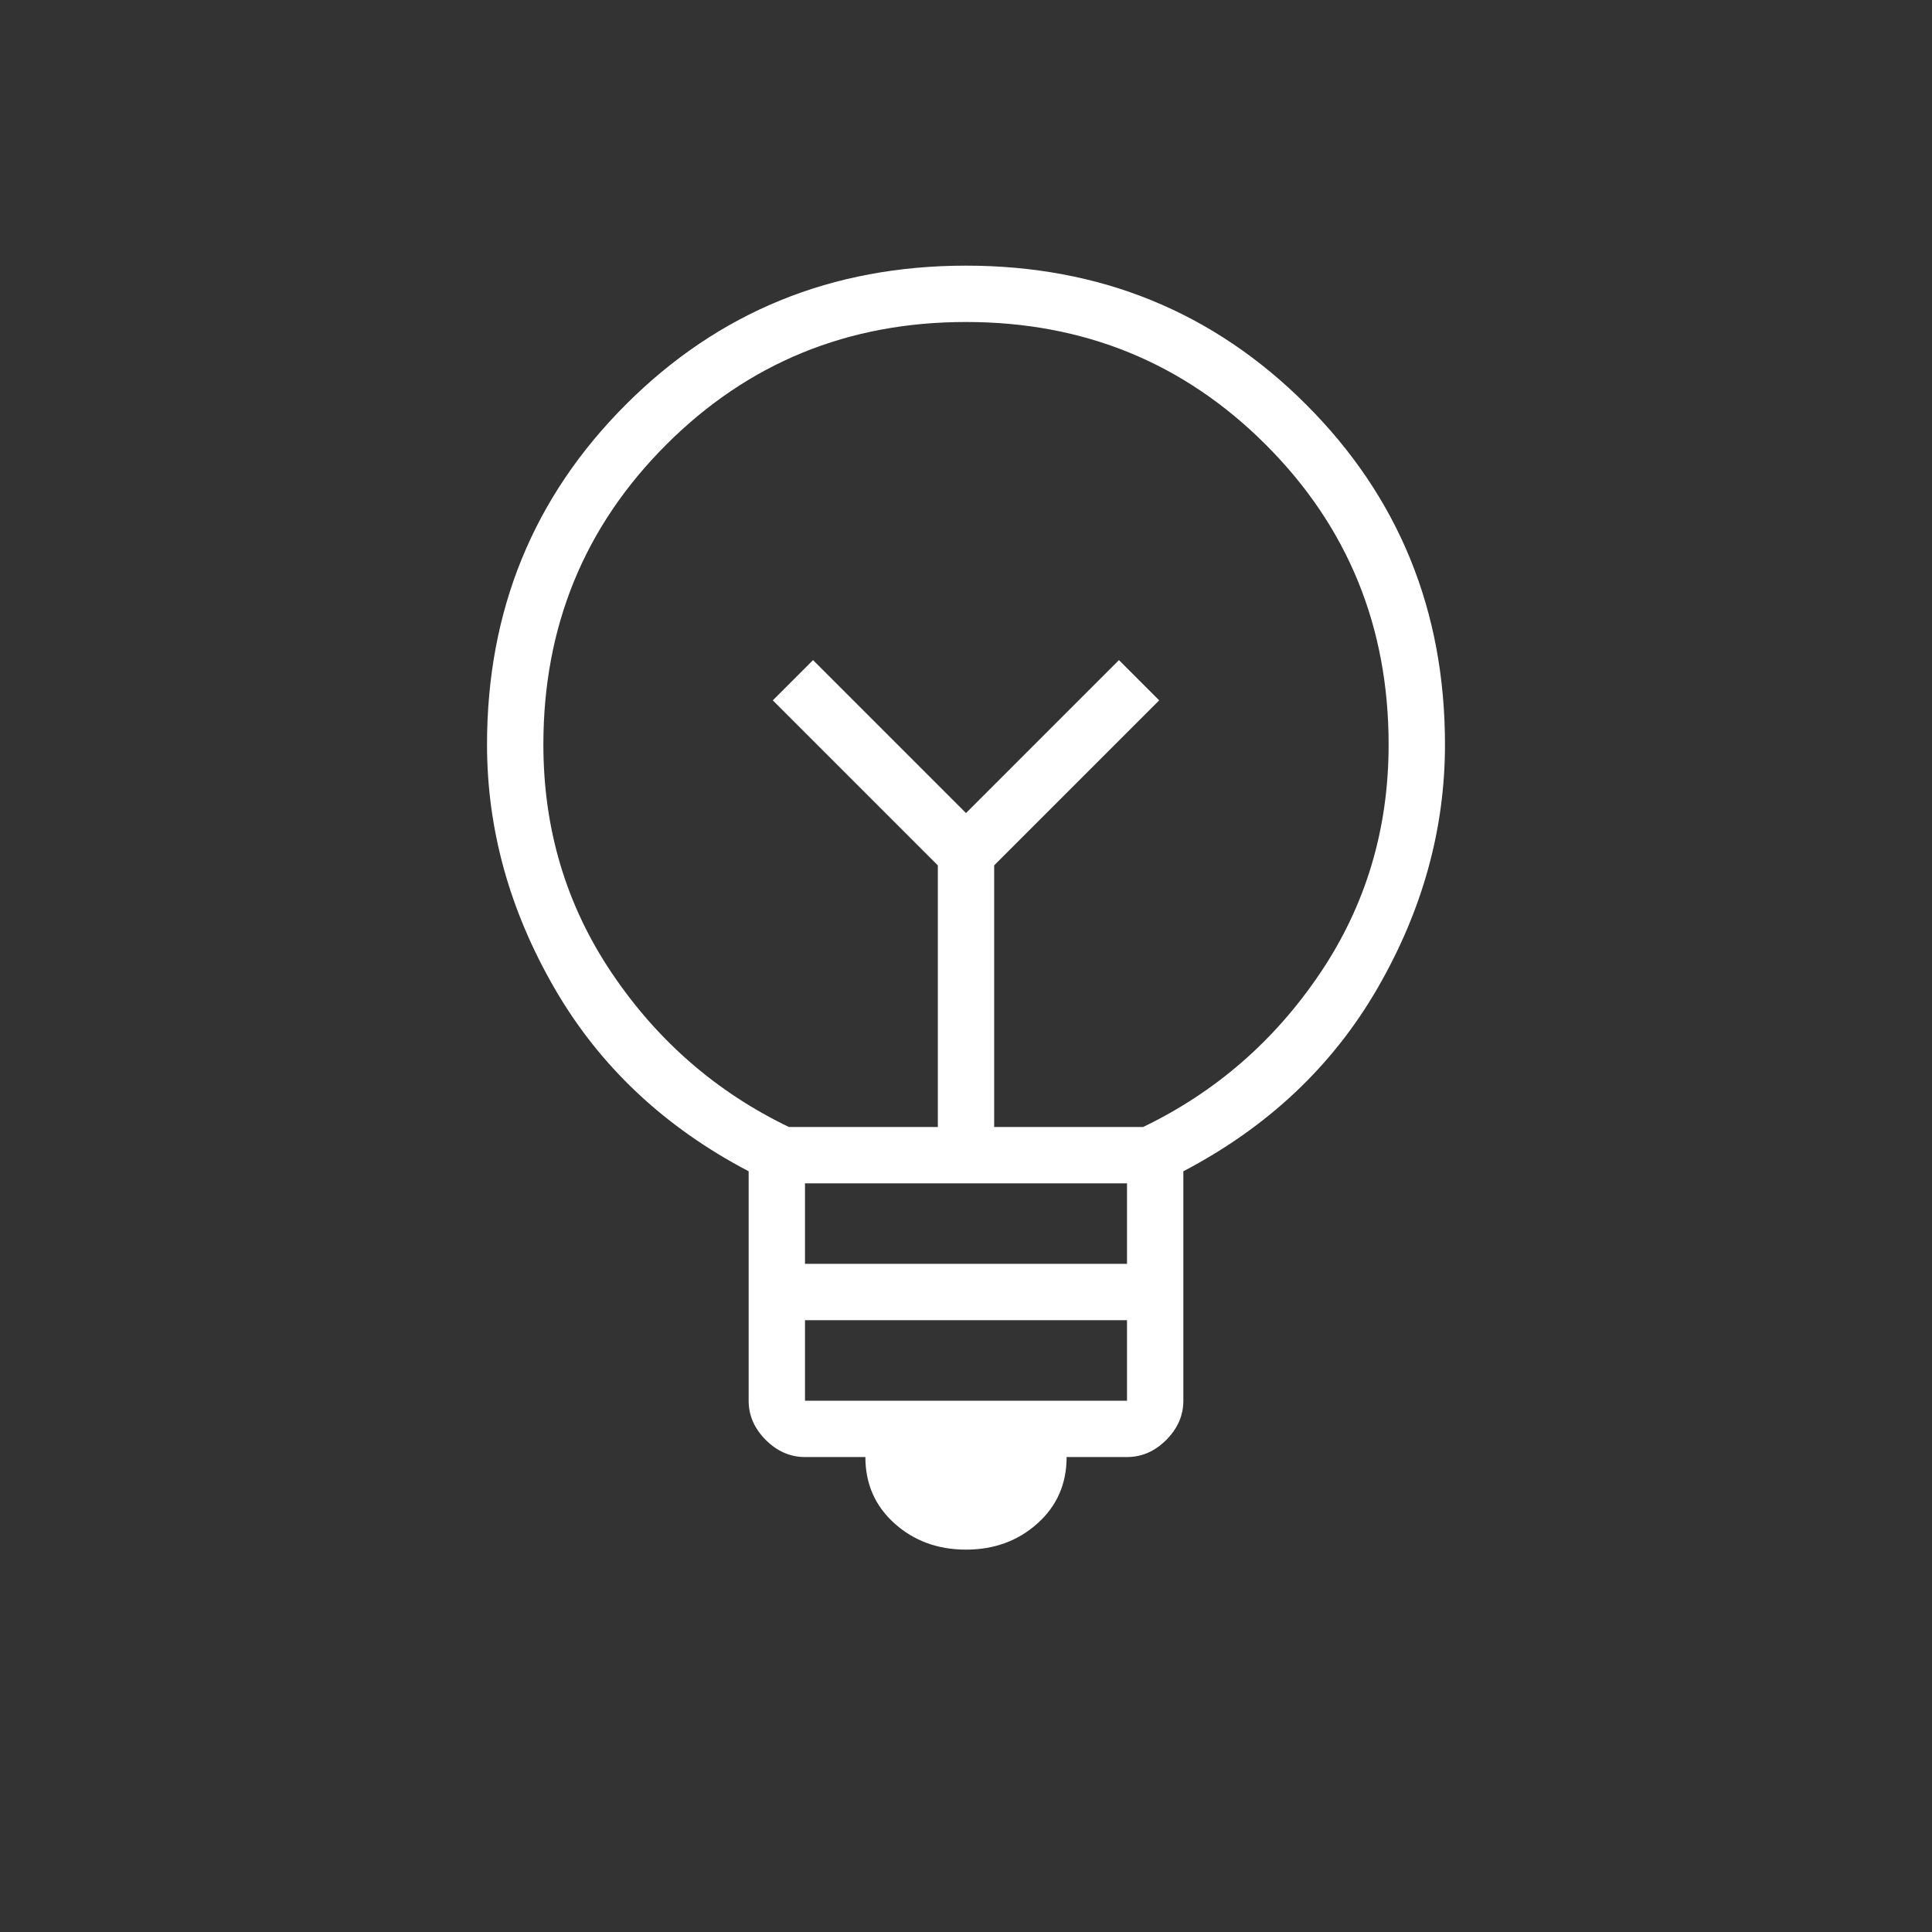 <svg xmlns="http://www.w3.org/2000/svg" width="146" height="146" viewBox="0 0 146 146" fill="none">
<rect x="0" y="0" width="146" height="146" fill="#333333" stroke="none"/>
<path d="M73 117.104C70.871 117.104 69.071 116.445 67.601 115.127C66.131 113.809 65.396 112.136 65.396 110.108H60.833C59.718 110.108 58.73 109.677 57.868 108.816C57.006 107.954 56.575 106.965 56.575 105.85V88.512C50.188 85.167 45.295 80.553 41.899 74.673C38.502 68.792 36.804 62.658 36.804 56.271C36.804 46.132 40.302 37.565 47.298 30.569C54.294 23.573 62.861 20.075 73 20.075C83.139 20.075 91.706 23.573 98.702 30.569C105.698 37.565 109.196 46.132 109.196 56.271C109.196 62.658 107.498 68.792 104.101 74.673C100.704 80.553 95.812 85.167 89.425 88.512V105.85C89.425 106.965 88.994 107.954 88.132 108.816C87.27 109.677 86.282 110.108 85.167 110.108H80.604C80.604 112.136 79.869 113.809 78.399 115.127C76.929 116.445 75.129 117.104 73 117.104ZM60.833 105.85H85.167V99.767H60.833V105.85ZM60.833 95.508H85.167V89.425H60.833V95.508ZM59.617 85.167H70.871V65.396L58.4 52.925L61.442 49.883L73 61.442L84.558 49.883L87.6 52.925L75.129 65.396V85.167H86.383C91.858 82.531 96.319 78.652 99.767 73.532C103.214 68.412 104.937 62.658 104.937 56.271C104.937 47.349 101.845 39.795 95.66 33.61C89.476 27.426 81.922 24.333 73 24.333C64.078 24.333 56.524 27.426 50.34 33.61C44.155 39.795 41.062 47.349 41.062 56.271C41.062 62.658 42.786 68.412 46.233 73.532C49.681 78.652 54.142 82.531 59.617 85.167Z" fill="white"/>
</svg>
